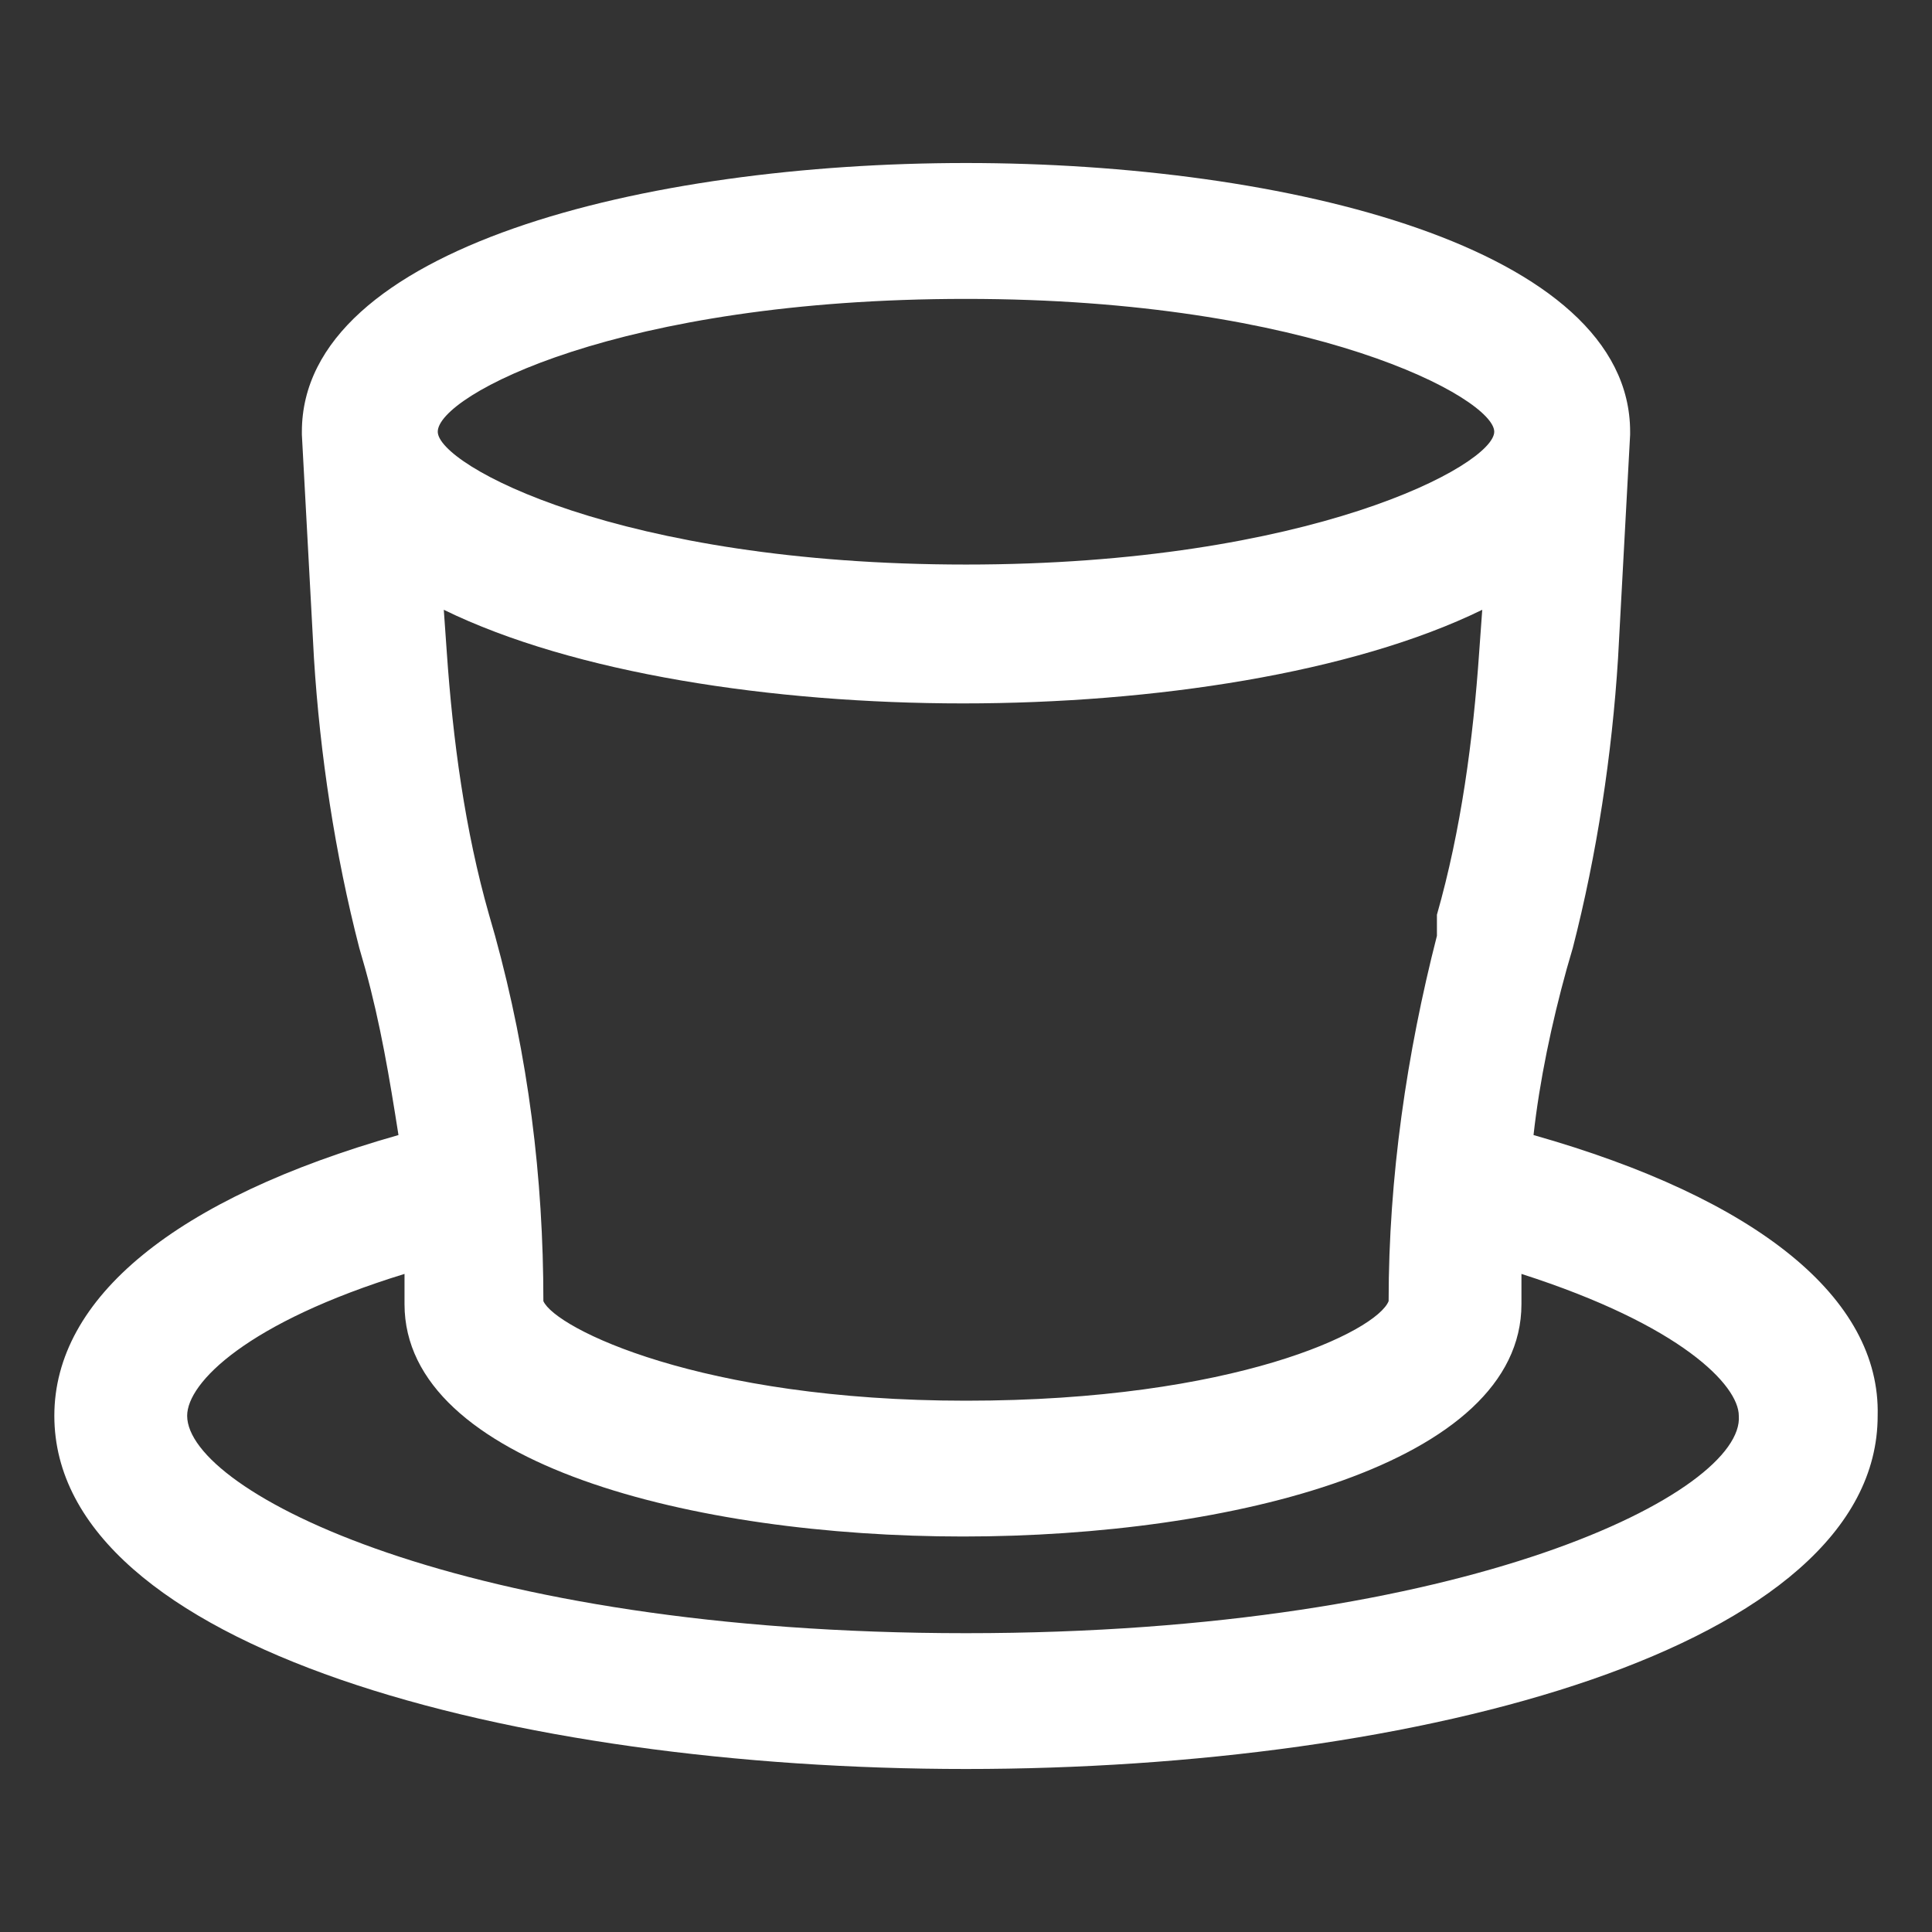 <svg xmlns="http://www.w3.org/2000/svg" width="24" height="24" viewBox="0 0 24 24" fill="none"><rect x="0" y="0" width="24" height="24" fill="#333333" stroke="none"/><path d="M19.05 14.1C19.125 13.425 19.275 12.713 19.462 12.037L19.538 11.775C19.837 10.613 20.025 9.375 20.1 8.175L20.25 5.4V5.363C20.25 3.075 15.975 2.025 12 2.025C8.025 2.025 3.75 3.075 3.75 5.363V5.4L3.9 8.175C3.975 9.375 4.163 10.613 4.463 11.775L4.538 12.037C4.725 12.713 4.838 13.387 4.95 14.1C2.175 14.887 0.675 16.125 0.675 17.587C0.675 20.475 6.375 21.975 12 21.975C17.625 21.975 23.325 20.475 23.325 17.587C23.363 16.125 21.825 14.887 19.05 14.1ZM6.75 16.163C6.75 14.625 6.563 13.125 6.15 11.625L6.075 11.363C5.775 10.312 5.625 9.188 5.55 8.1L5.513 7.575C7.125 8.363 9.6 8.738 11.963 8.738C14.325 8.738 16.8 8.363 18.413 7.575L18.375 8.1C18.3 9.188 18.15 10.312 17.85 11.363V11.625C17.475 13.088 17.25 14.625 17.25 16.163C17.1 16.538 15.338 17.4 12 17.4C8.7 17.4 6.9 16.5 6.75 16.163ZM12 3.713C16.312 3.713 18.562 4.95 18.562 5.363C18.562 5.775 16.275 7.013 12 7.013C7.688 7.013 5.438 5.775 5.438 5.363C5.438 4.913 7.688 3.713 12 3.713ZM12 20.288C5.738 20.288 2.325 18.525 2.325 17.587C2.325 17.175 3.075 16.425 5.025 15.825C5.025 15.938 5.025 16.05 5.025 16.2C5.025 18.188 8.625 19.087 11.963 19.087C15.3 19.087 18.9 18.188 18.9 16.2C18.9 16.087 18.9 15.975 18.9 15.825C20.887 16.462 21.6 17.212 21.6 17.587C21.675 18.525 18.262 20.288 12 20.288Z" fill="white"></path></svg>